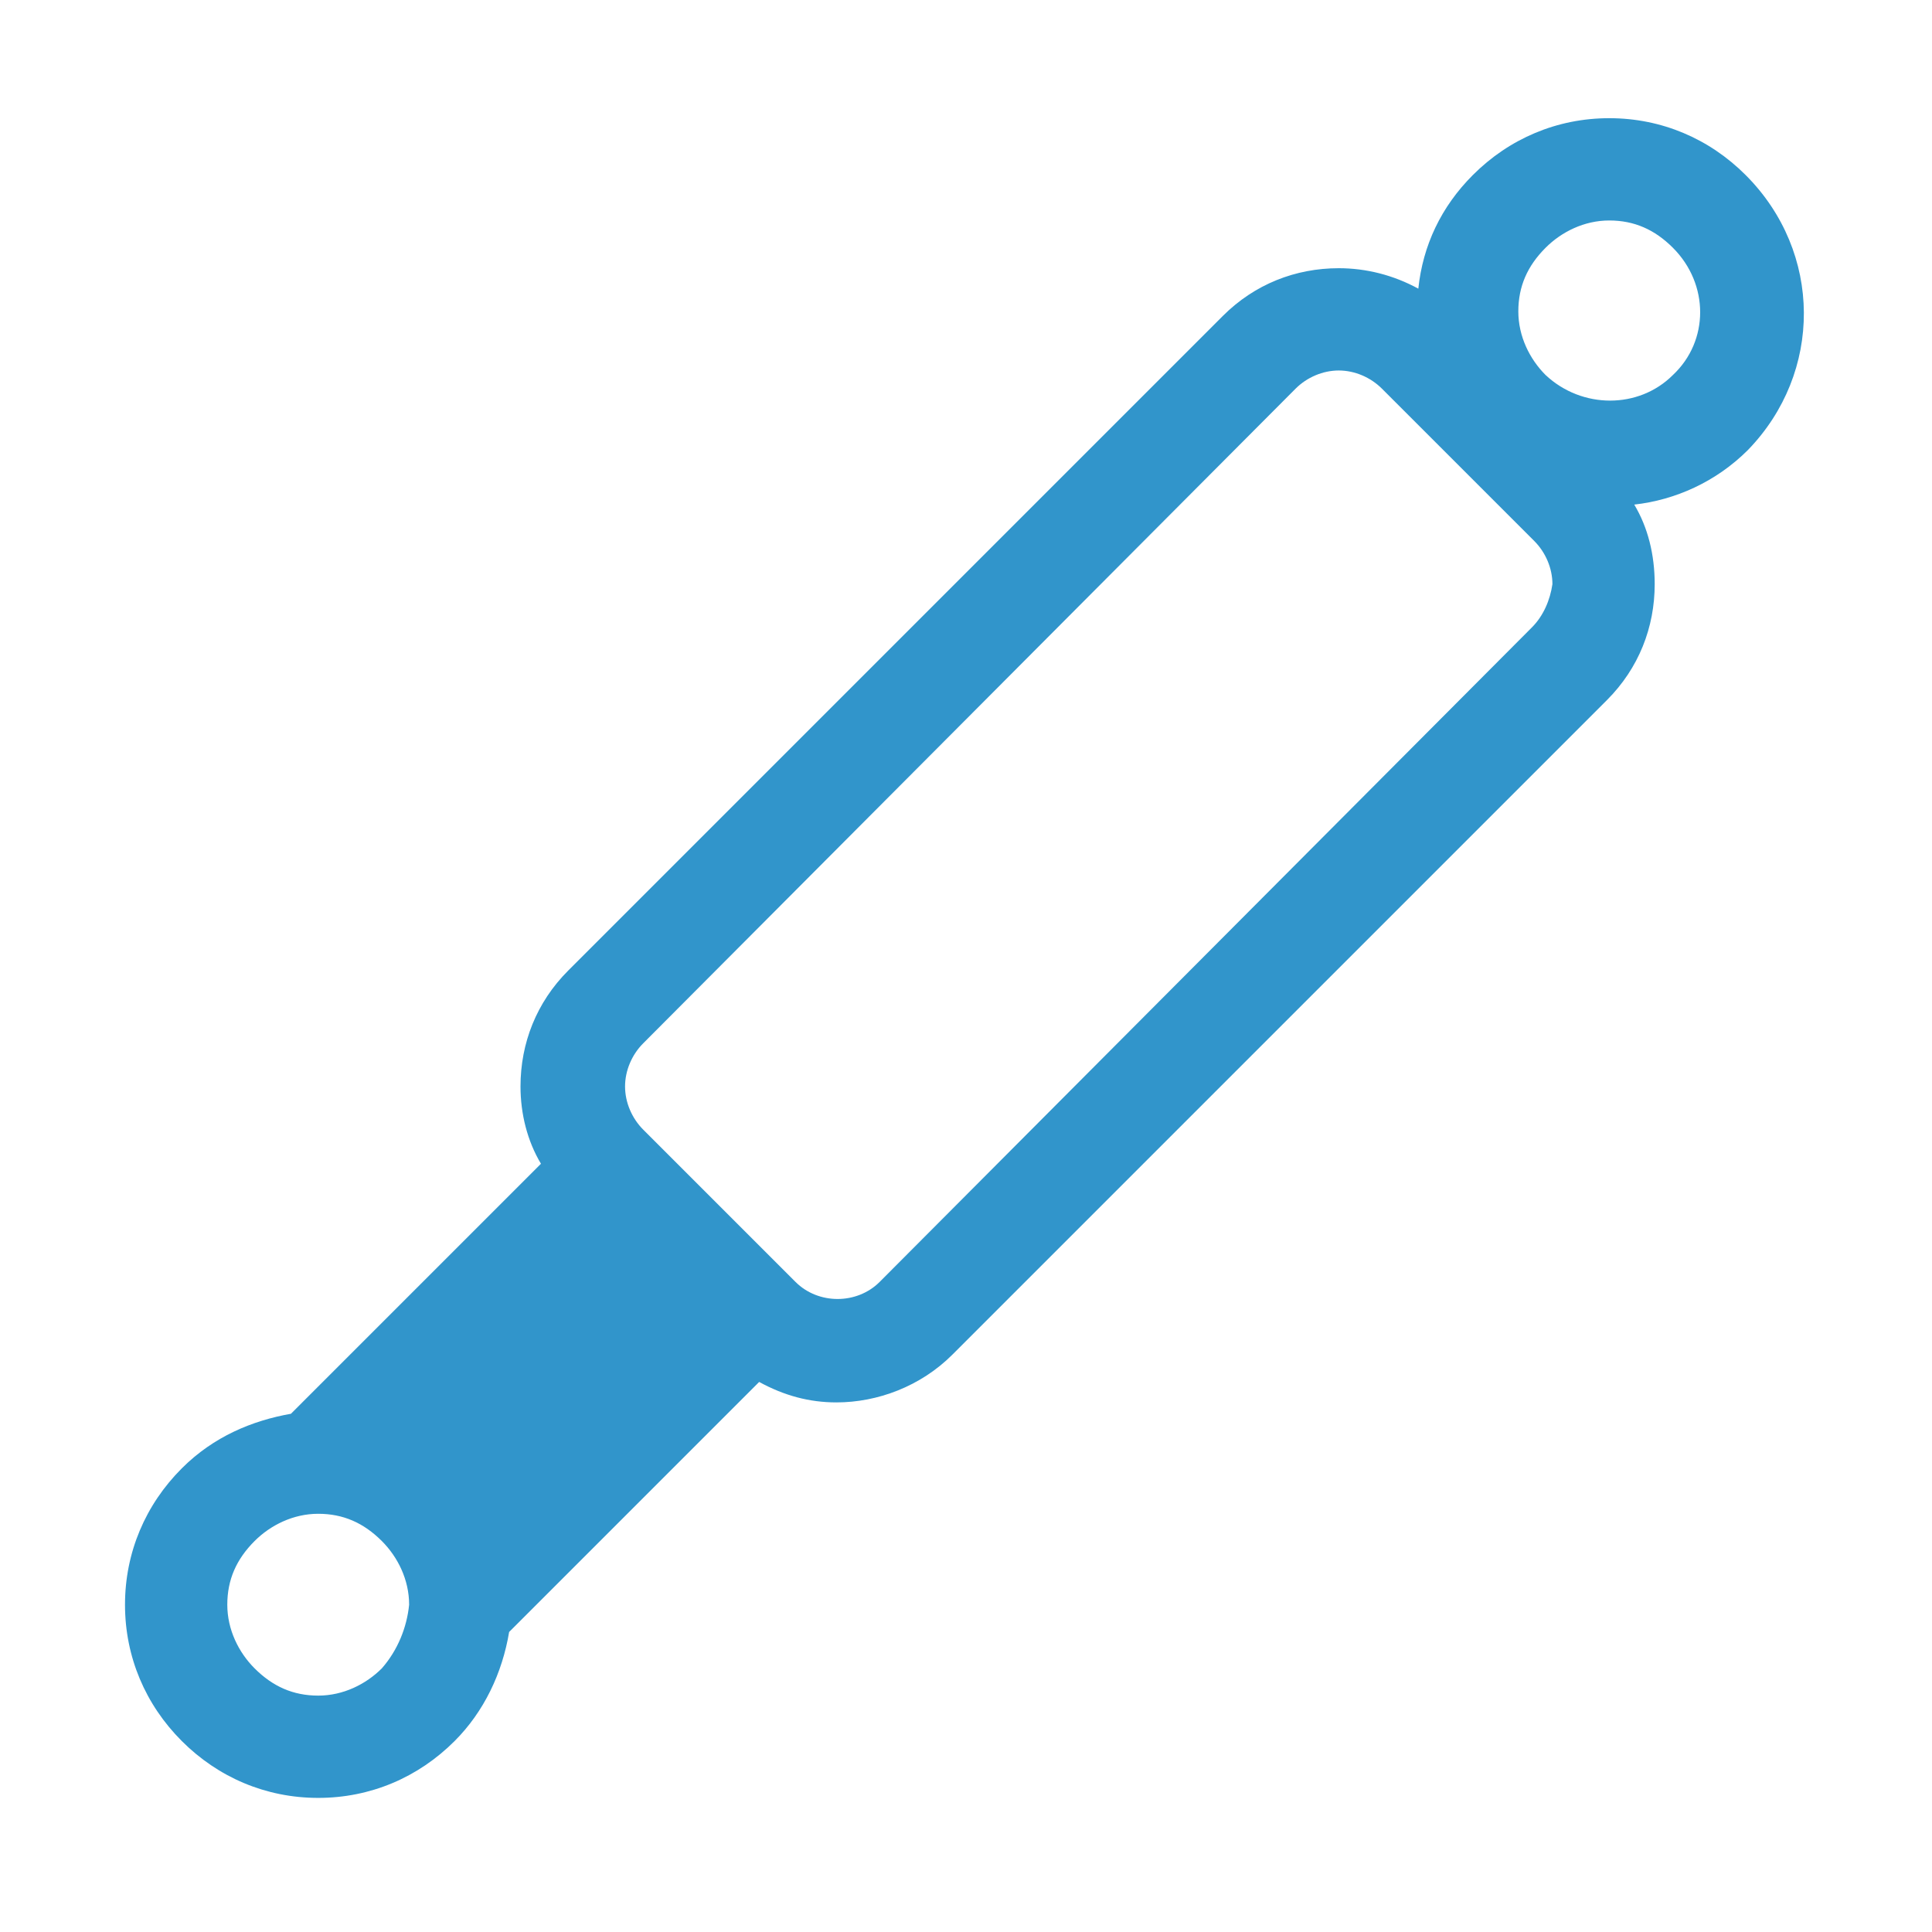 <?xml version="1.0" encoding="utf-8"?>
<!-- Generator: Adobe Illustrator 24.3.0, SVG Export Plug-In . SVG Version: 6.00 Build 0)  -->
<svg version="1.1" id="Laag_1" xmlns="http://www.w3.org/2000/svg" xmlns:xlink="http://www.w3.org/1999/xlink" x="0px" y="0px"
	 viewBox="0 0 85 85" style="enable-background:new 0 0 85 85;" xml:space="preserve">
<style type="text/css">
	.st0{fill:#3195CB;}
</style>
<path class="st0" d="M76.8,7.7c-1.6-1.6-3.7-2.5-6-2.5s-4.4,0.9-6,2.5c-1.4,1.4-2.2,3.1-2.4,5c-1.1-0.6-2.3-0.9-3.5-0.9
	c-1.9,0-3.7,0.7-5.1,2.1L25,42.7c-1.4,1.4-2.1,3.2-2.1,5.1c0,1.2,0.3,2.4,0.9,3.4l-11,11c-1.7,0.3-3.4,1-4.8,2.4l0,0
	c-1.6,1.6-2.5,3.7-2.5,6s0.9,4.4,2.5,6s3.7,2.5,6,2.5s4.4-0.9,6-2.5c1.3-1.3,2.1-3,2.4-4.8l11-11c1.1,0.6,2.2,0.9,3.4,0.9
	c1.8,0,3.7-0.7,5.1-2.1l28.8-28.8c1.4-1.4,2.1-3.2,2.1-5.1c0-1.3-0.3-2.5-0.9-3.5c1.8-0.2,3.6-1,5-2.4C80.2,16.4,80.2,11.1,76.8,7.7
	z M16.8,73.4c-0.7,0.7-1.7,1.2-2.8,1.2s-2-0.4-2.8-1.2c-0.7-0.7-1.2-1.7-1.2-2.8c0-1.1,0.4-2,1.2-2.8l0,0c0.7-0.7,1.7-1.2,2.8-1.2
	s2,0.4,2.8,1.2c0.7,0.7,1.2,1.7,1.2,2.8C17.9,71.6,17.5,72.6,16.8,73.4z M67.4,27.6L38.7,56.4c-1,1-2.7,1-3.7,0l-6.7-6.7
	c-0.5-0.5-0.8-1.2-0.8-1.9s0.3-1.4,0.8-1.9L57,17.1c0.5-0.5,1.2-0.8,1.9-0.8s1.4,0.3,1.9,0.8l6.7,6.7c0.5,0.5,0.8,1.2,0.8,1.9
	C68.2,26.4,67.9,27.1,67.4,27.6z M73.6,16.5c-1.5,1.5-4,1.5-5.6,0c-0.7-0.7-1.2-1.7-1.2-2.8s0.4-2,1.2-2.8l0,0
	c0.7-0.7,1.7-1.2,2.8-1.2c1.1,0,2,0.4,2.8,1.2C75.2,12.5,75.2,15,73.6,16.5z"/>
</svg>
